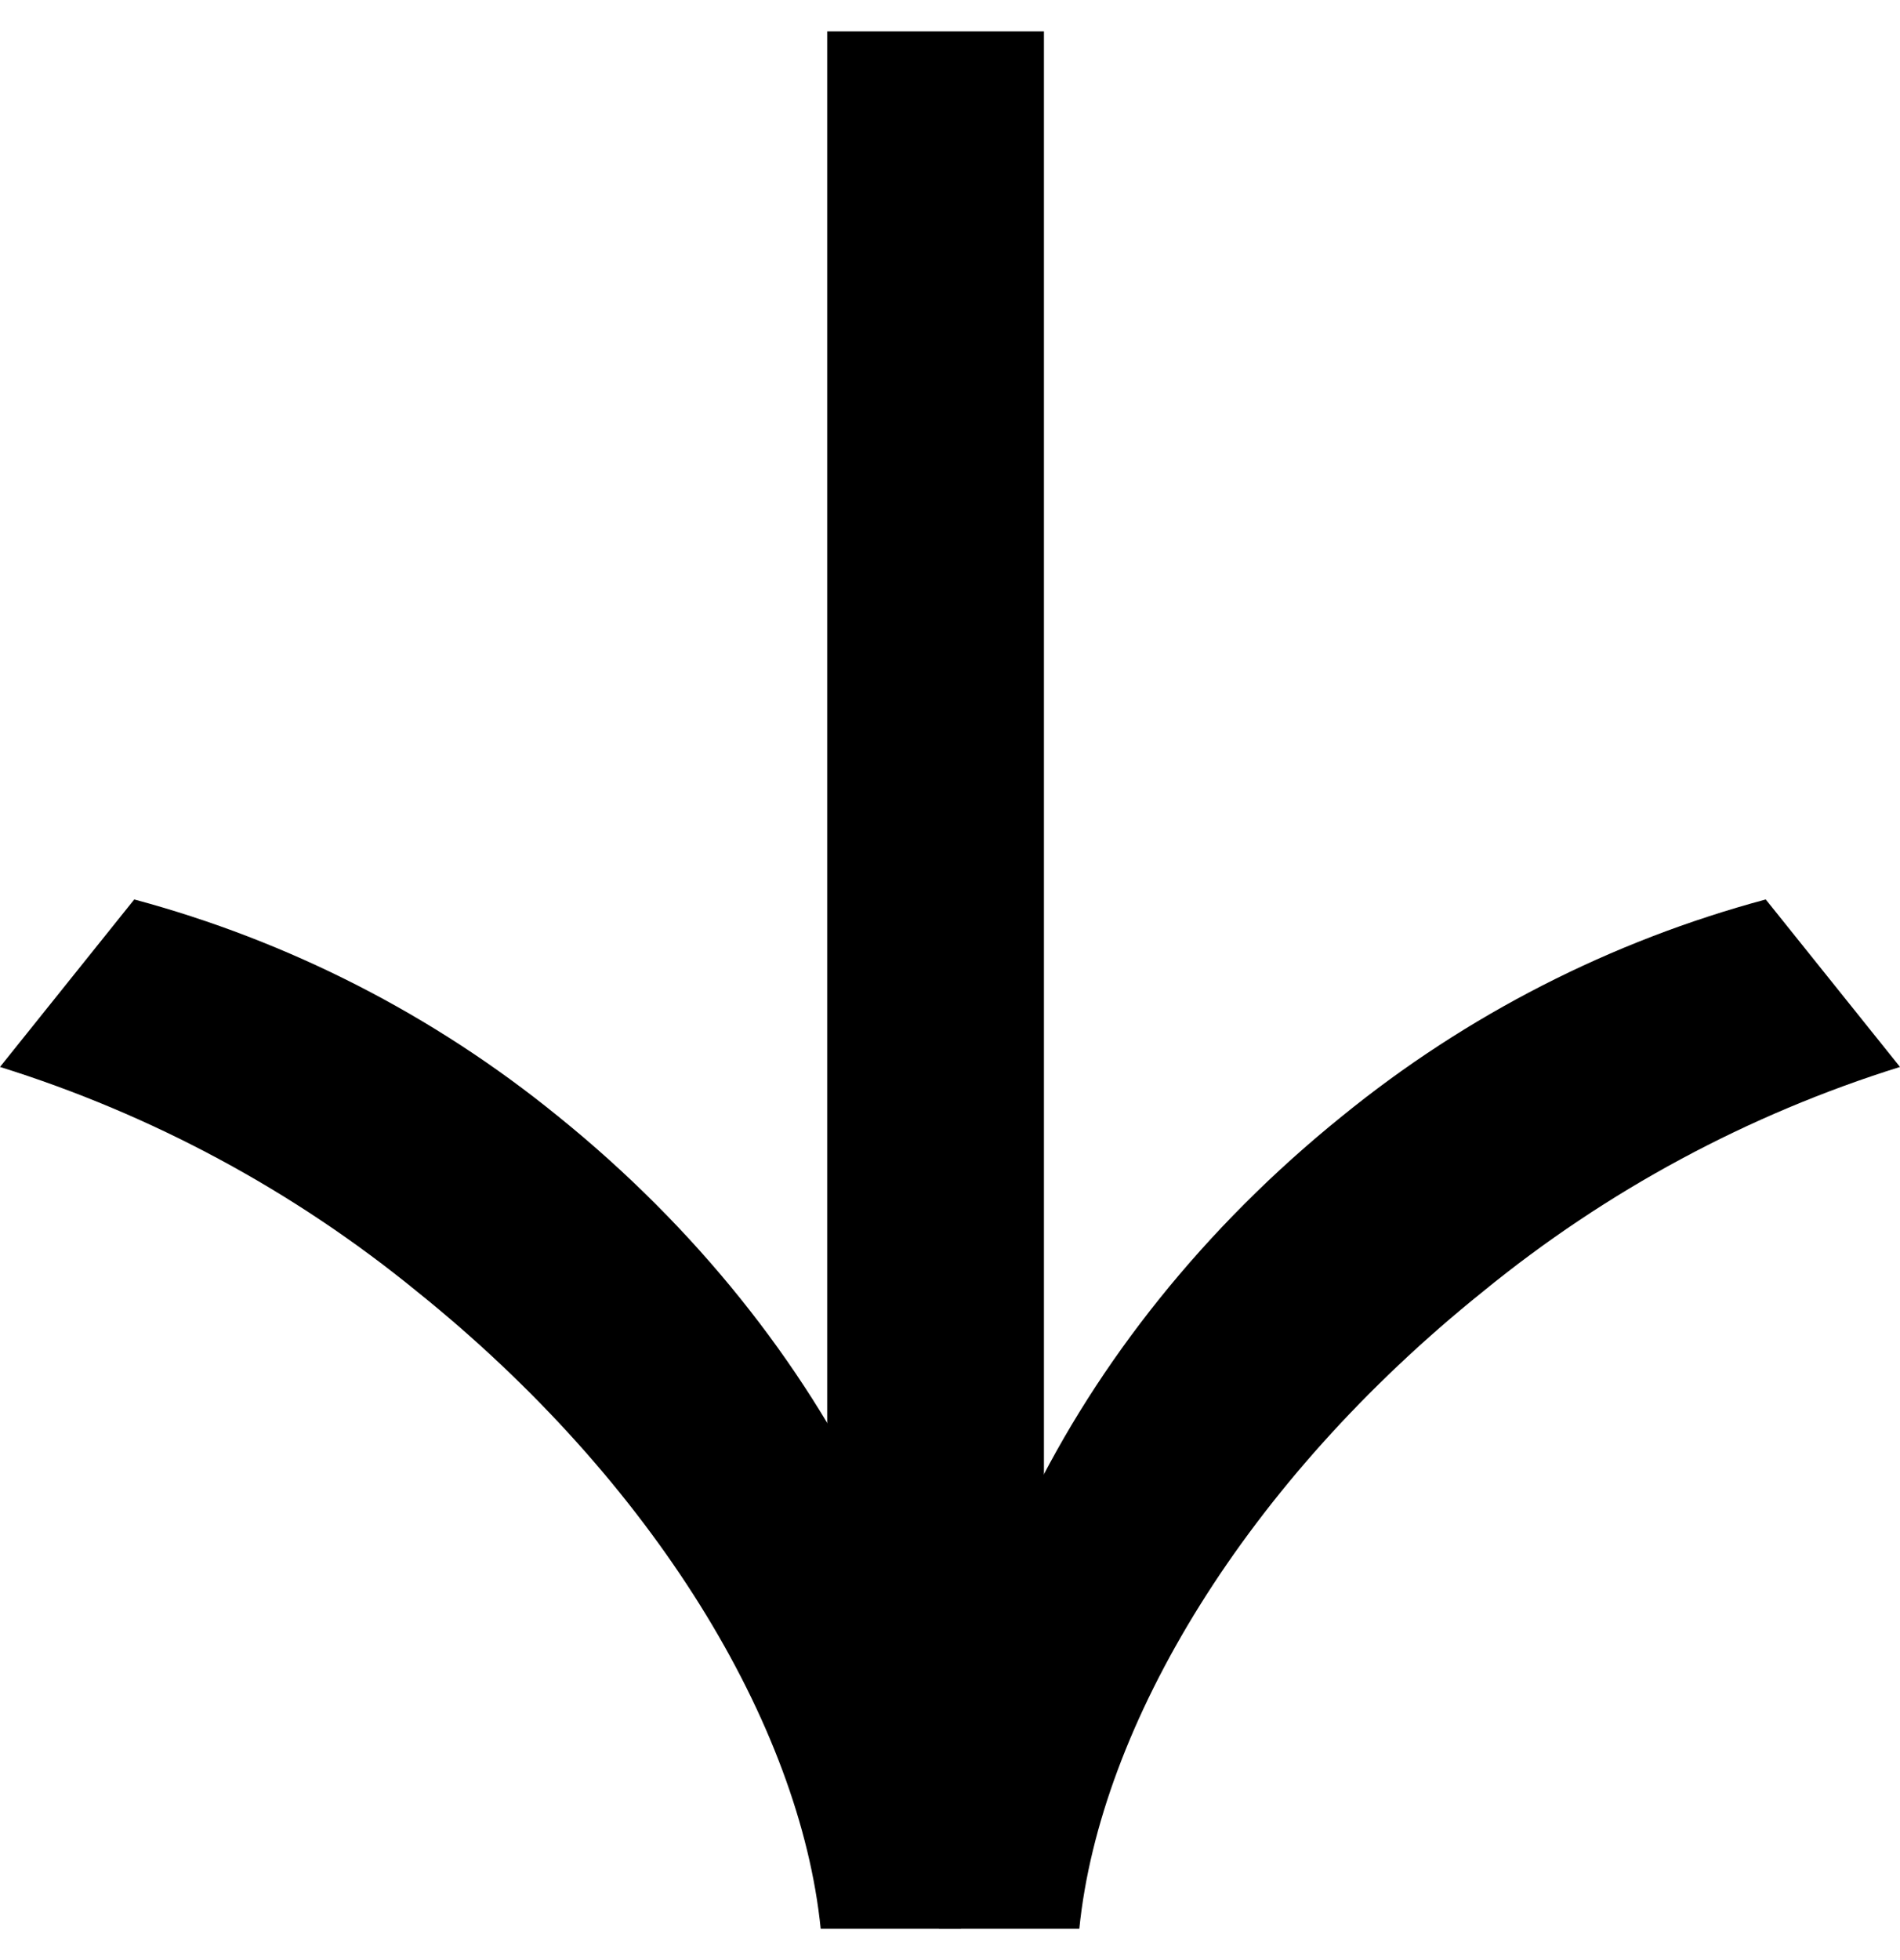 <svg width="32" height="33" viewBox="0 0 32 33" fill="none" xmlns="http://www.w3.org/2000/svg">
<rect x="17.582" y="0.529" width="31.029" height="3.65" transform="rotate(90 17.582 0.529)" fill="black"/>
<path fill-rule="evenodd" clip-rule="evenodd" d="M15.817 32.471L18.178 32.471C18.526 29.039 20.983 24.95 24.978 21.743C27.055 20.046 29.439 18.762 32 17.963L29.739 15.143C27.132 15.843 24.701 17.085 22.607 18.789C17.934 22.556 15.486 27.84 15.817 32.471Z" fill="black"/>
<path fill-rule="evenodd" clip-rule="evenodd" d="M16.183 32.471L13.822 32.471C13.474 29.039 11.017 24.95 7.022 21.743C4.945 20.046 2.561 18.762 -1.23274e-07 17.963L2.261 15.143C4.868 15.843 7.298 17.085 9.393 18.789C14.066 22.556 16.514 27.84 16.183 32.471Z" fill="black"/>
</svg>
